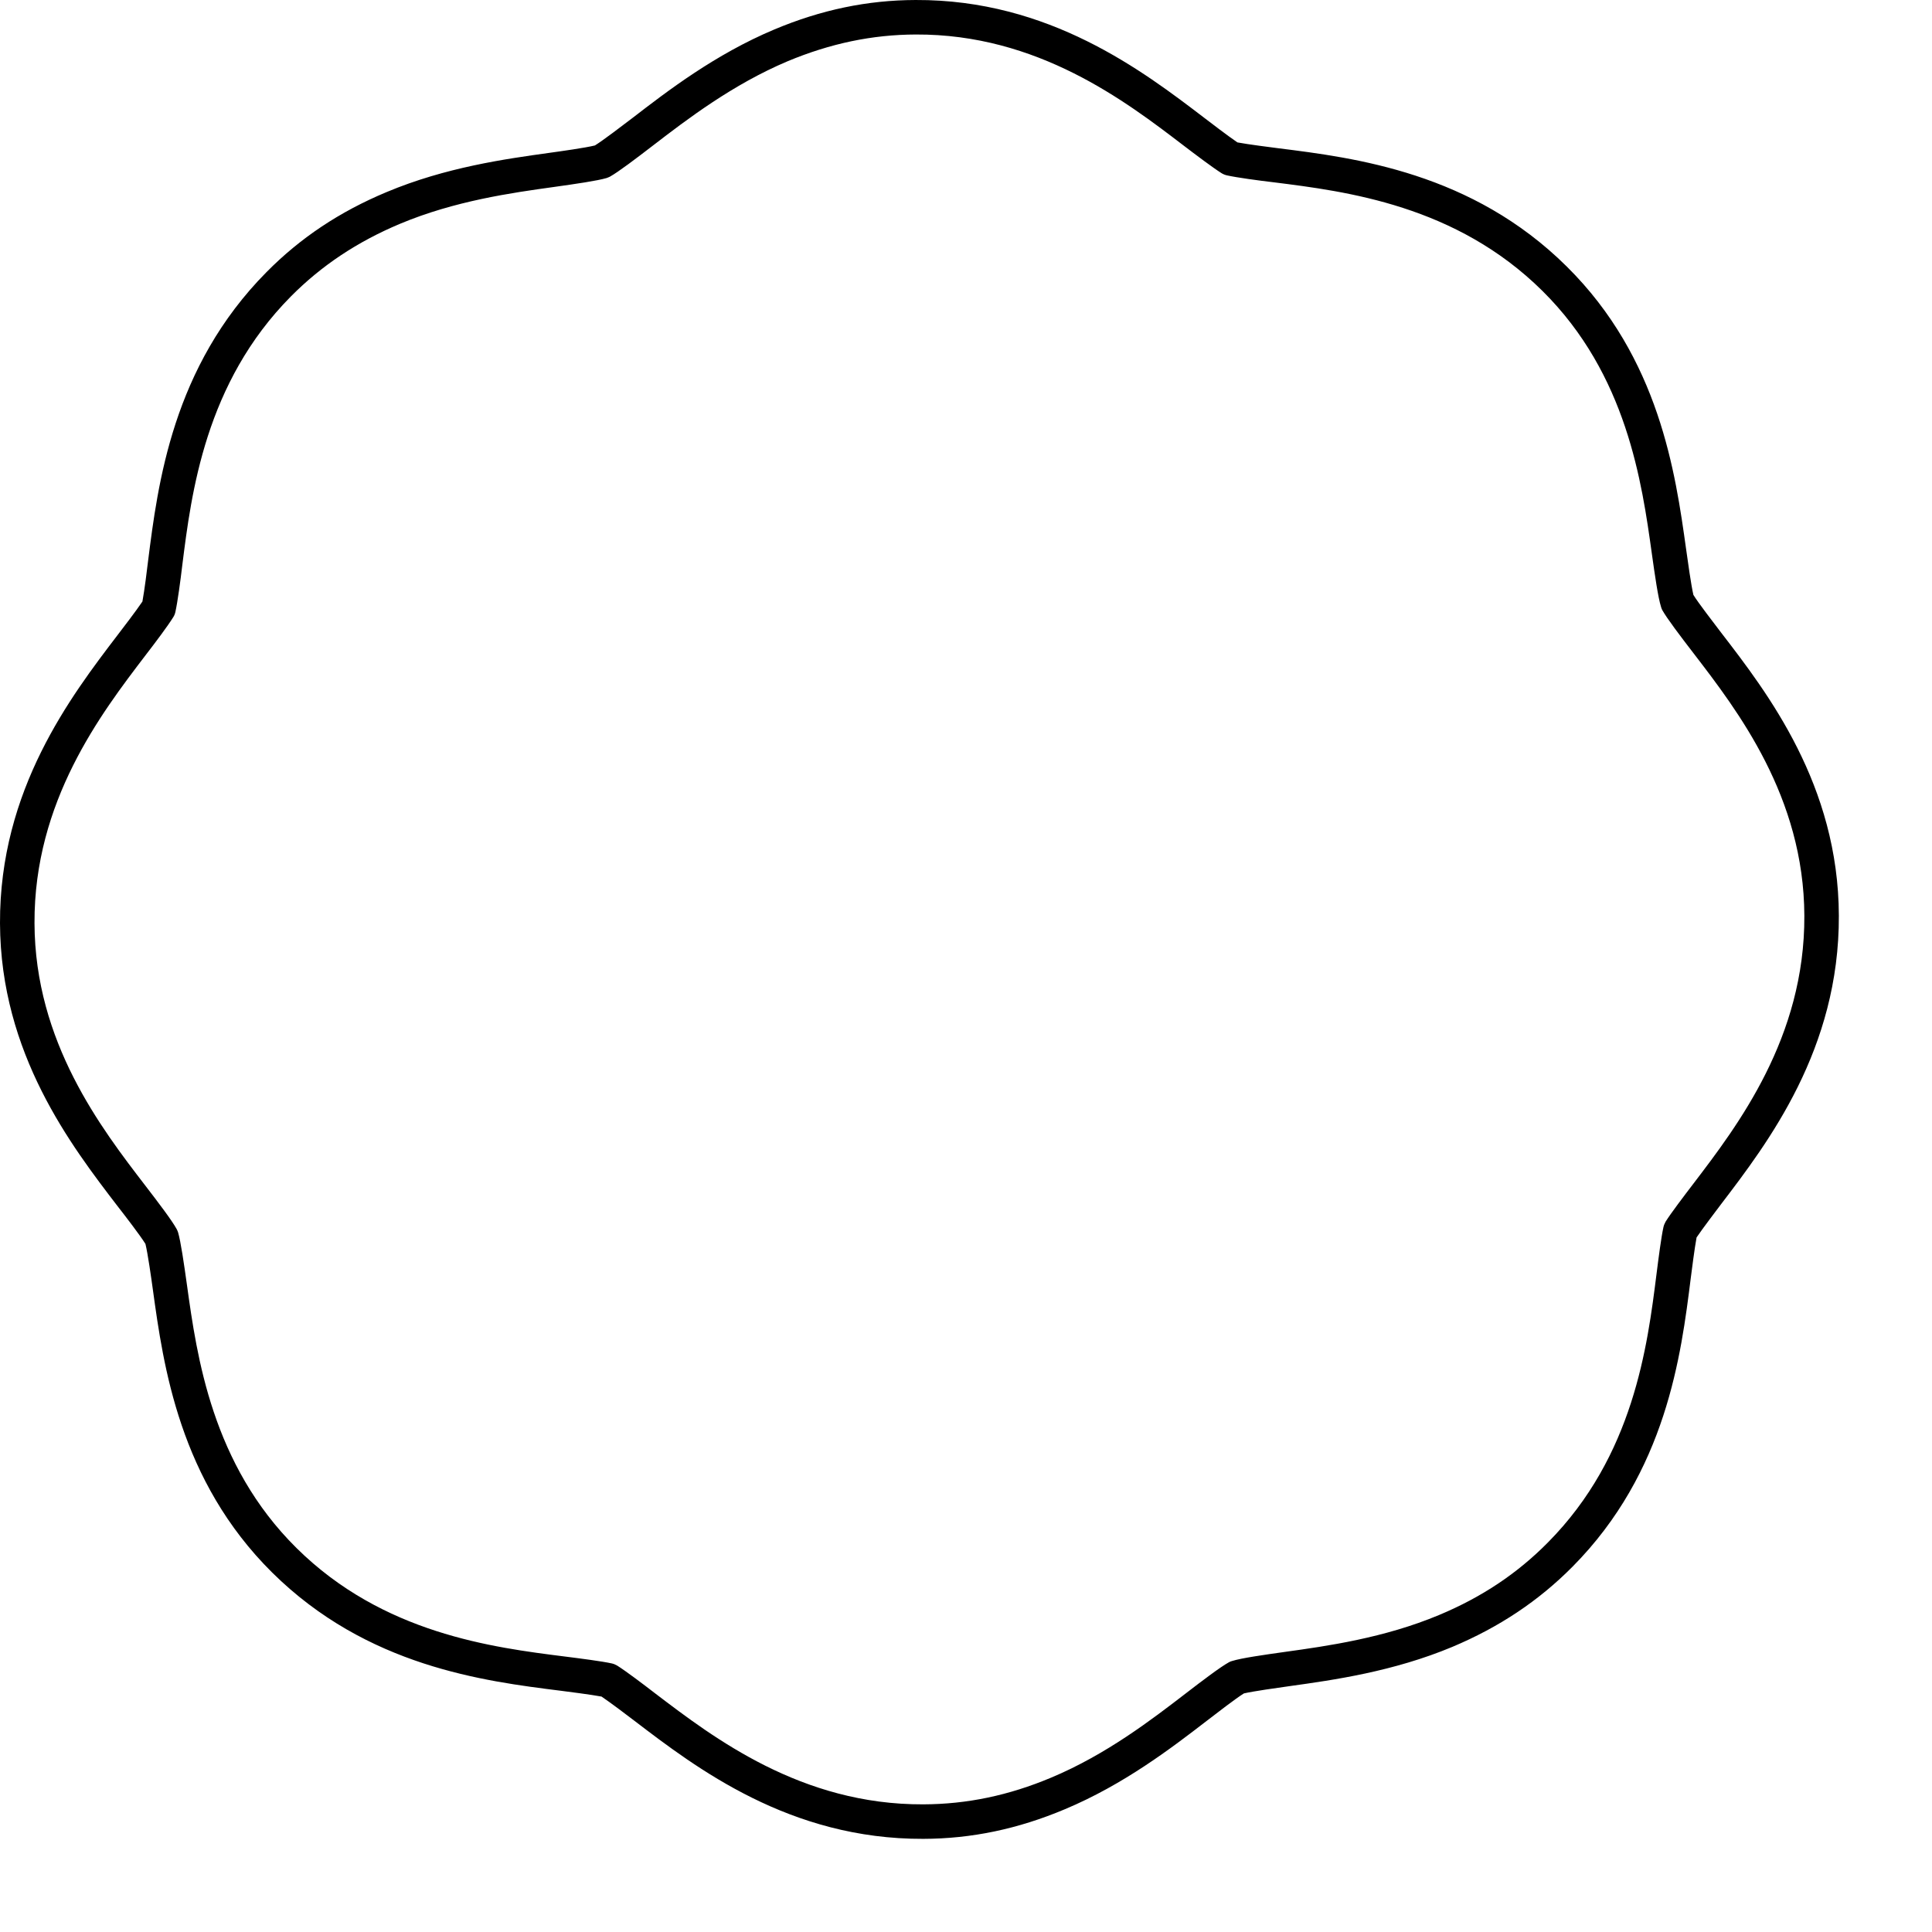 <svg xmlns="http://www.w3.org/2000/svg" fill="none" viewBox="0 0 14 14" height="14" width="14">
<path fill="black" d="M12.271 4.311C12.255 4.243 12.23 4.065 12.218 3.978C12.141 3.428 12.025 2.596 11.353 1.931C10.666 1.25 9.82 1.144 9.261 1.074C9.207 1.067 9.048 1.047 8.967 1.032C8.899 0.986 8.771 0.888 8.728 0.855C8.28 0.513 7.602 -0.004 6.635 2.14689e-05C6.285 0.001 5.95 0.071 5.61 0.214C5.182 0.394 4.836 0.66 4.583 0.855C4.513 0.908 4.371 1.017 4.311 1.054C4.243 1.071 4.065 1.096 3.978 1.108C3.662 1.152 3.23 1.212 2.801 1.392C2.461 1.534 2.176 1.724 1.931 1.972C1.25 2.66 1.144 3.505 1.073 4.065C1.067 4.118 1.047 4.278 1.032 4.359C0.986 4.427 0.888 4.555 0.855 4.598C0.513 5.046 -0.004 5.723 2.14689e-05 6.691C0.004 7.636 0.516 8.302 0.854 8.743C0.908 8.812 1.017 8.954 1.054 9.014C1.071 9.083 1.096 9.26 1.108 9.347C1.184 9.898 1.3 10.729 1.972 11.395C2.66 12.076 3.505 12.182 4.065 12.252C4.118 12.259 4.278 12.279 4.359 12.294C4.427 12.34 4.555 12.437 4.598 12.47C5.046 12.812 5.723 13.329 6.691 13.325C7.04 13.324 7.375 13.254 7.715 13.111C8.143 12.932 8.49 12.666 8.743 12.471C8.812 12.418 8.954 12.308 9.014 12.271C9.083 12.255 9.261 12.23 9.347 12.218C9.663 12.174 10.096 12.113 10.524 11.934L10.524 11.934C10.864 11.791 11.149 11.601 11.395 11.353C12.076 10.666 12.182 9.82 12.252 9.261C12.259 9.207 12.279 9.048 12.294 8.967C12.34 8.899 12.438 8.771 12.47 8.728C12.812 8.28 13.329 7.602 13.325 6.635C13.322 5.689 12.81 5.023 12.471 4.583C12.418 4.513 12.308 4.371 12.271 4.311ZM7.618 12.881C7.309 13.011 7.006 13.074 6.69 13.075C5.807 13.079 5.171 12.593 4.749 12.272C4.661 12.204 4.535 12.109 4.473 12.07C4.461 12.063 4.448 12.057 4.434 12.054C4.362 12.038 4.206 12.018 4.095 12.004C3.57 11.938 2.775 11.838 2.148 11.217C1.536 10.611 1.427 9.83 1.355 9.313C1.333 9.156 1.31 8.996 1.29 8.929C1.287 8.921 1.284 8.913 1.28 8.906C1.246 8.844 1.149 8.716 1.052 8.59C0.734 8.176 0.253 7.551 0.25 6.69C0.246 5.807 0.732 5.171 1.054 4.749C1.122 4.661 1.216 4.536 1.255 4.473C1.263 4.461 1.268 4.448 1.271 4.434C1.287 4.362 1.308 4.206 1.321 4.095C1.387 3.57 1.487 2.775 2.108 2.148C2.33 1.924 2.589 1.752 2.898 1.622C3.296 1.455 3.71 1.397 4.013 1.355C4.17 1.333 4.329 1.31 4.396 1.29C4.404 1.287 4.412 1.284 4.42 1.28C4.481 1.246 4.609 1.149 4.735 1.052C4.977 0.866 5.309 0.612 5.707 0.444C6.016 0.315 6.32 0.251 6.636 0.25C7.518 0.246 8.155 0.732 8.576 1.054C8.665 1.122 8.79 1.216 8.852 1.255C8.865 1.263 8.878 1.268 8.892 1.271C8.964 1.287 9.119 1.308 9.23 1.321C9.756 1.387 10.55 1.487 11.177 2.108C11.789 2.714 11.898 3.496 11.97 4.013C11.992 4.17 12.015 4.329 12.036 4.396C12.038 4.404 12.041 4.412 12.045 4.42C12.079 4.481 12.176 4.609 12.273 4.735C12.591 5.149 13.072 5.774 13.075 6.636C13.079 7.518 12.593 8.155 12.272 8.576C12.204 8.665 12.109 8.79 12.07 8.852C12.063 8.865 12.057 8.878 12.054 8.892C12.038 8.964 12.018 9.119 12.004 9.23C11.938 9.756 11.838 10.55 11.217 11.177C10.995 11.402 10.737 11.574 10.428 11.703H10.428C10.029 11.87 9.615 11.928 9.313 11.97C9.156 11.992 8.996 12.015 8.929 12.036C8.921 12.038 8.913 12.041 8.906 12.045C8.844 12.079 8.716 12.176 8.59 12.273C8.348 12.459 8.017 12.714 7.618 12.881Z"></path>
</svg>
